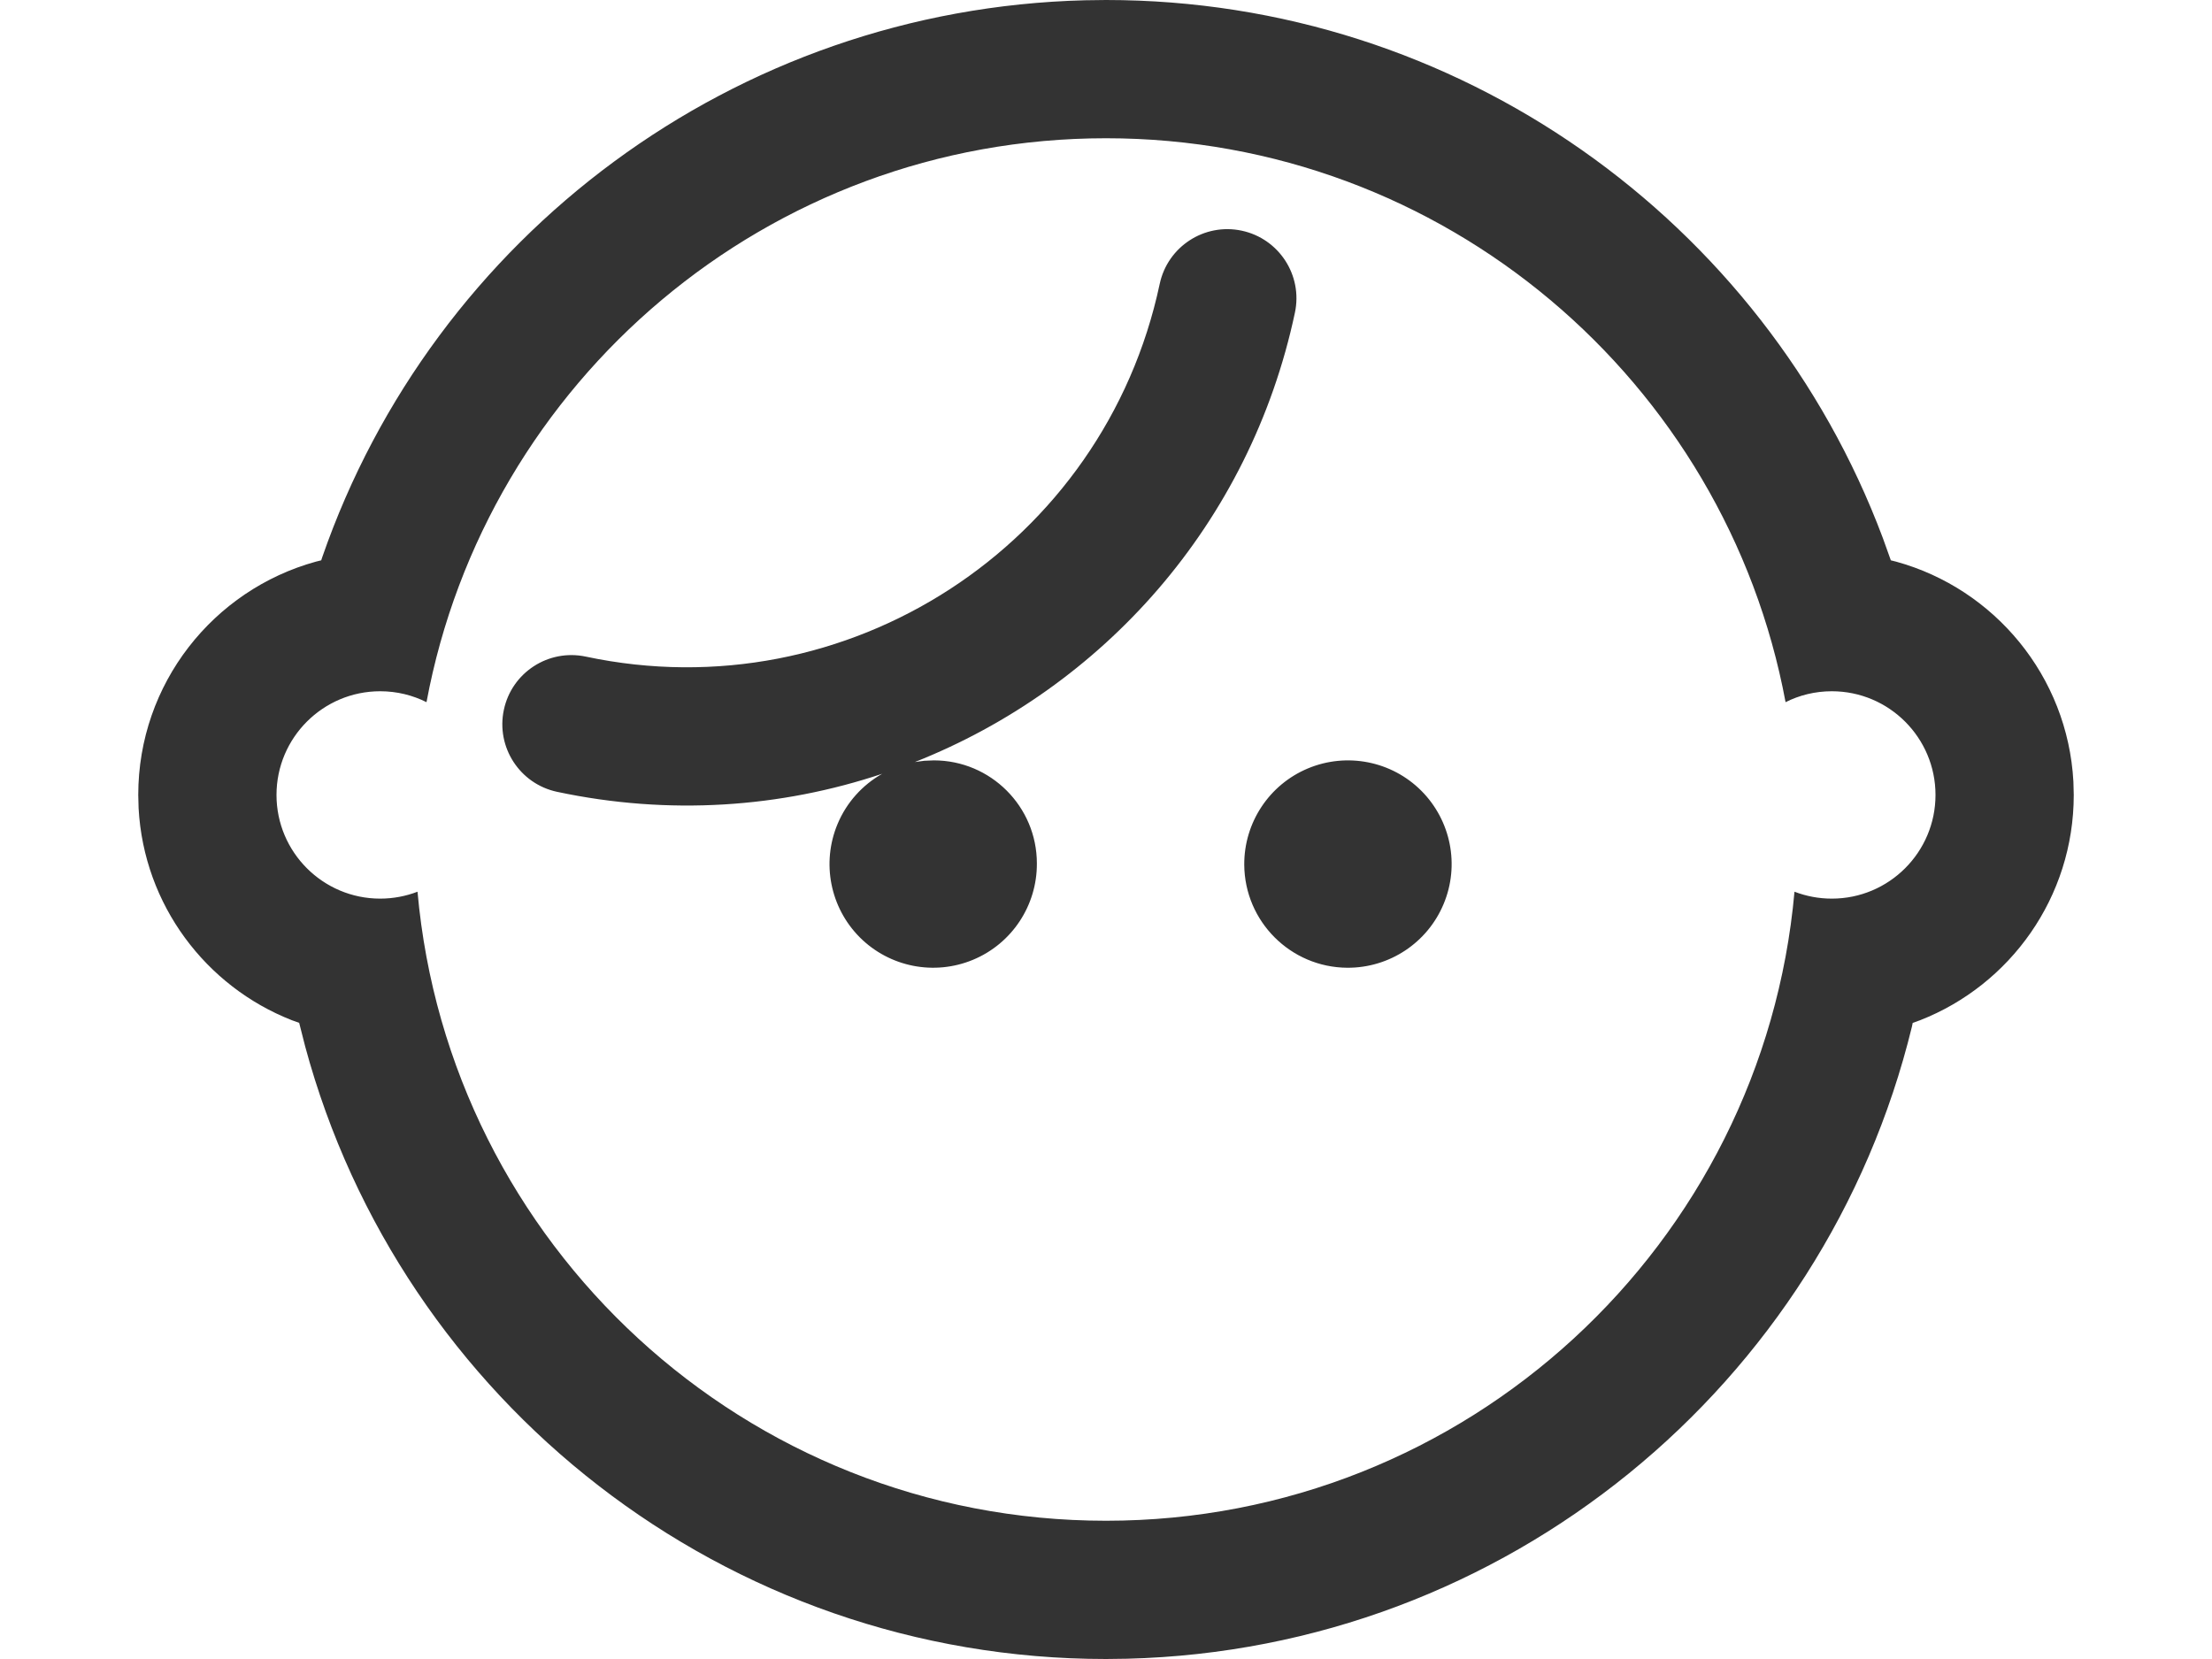 <svg width="32" height="24" viewBox="0 0 32 24" fill="none" xmlns="http://www.w3.org/2000/svg">
<path fill-rule="evenodd" clip-rule="evenodd" d="M27.237 7.78C25.516 3.19 21.089 0 16 0L15.695 0.004C10.631 0.131 6.271 3.415 4.661 8.063L4.647 8.106L4.57 8.125C3.088 8.533 2 9.889 2 11.5L2.005 11.692C2.081 13.091 2.978 14.271 4.222 14.759L4.328 14.797L4.415 15.139C5.8 20.27 10.489 24 16 24L16.305 23.996C21.785 23.859 26.397 20.034 27.659 14.852L27.67 14.798L27.778 14.759C29.079 14.249 30 12.982 30 11.5L29.995 11.308C29.912 9.782 28.852 8.516 27.43 8.125L27.354 8.106L27.237 7.78ZM6.17 10.158C7.034 5.515 11.107 2 16 2C20.893 2 24.966 5.515 25.831 10.158C26.031 10.057 26.259 10 26.5 10C27.328 10 28 10.672 28 11.5C28 12.328 27.328 13 26.5 13C26.309 13 26.127 12.964 25.96 12.9C25.505 18.001 21.22 22 16 22C10.78 22 6.495 18.001 6.04 12.9C5.873 12.964 5.69 13 5.5 13C4.672 13 4 12.328 4 11.5C4 10.672 4.672 10 5.5 10C5.741 10 5.969 10.057 6.17 10.158ZM18.922 11.116C19.483 10.882 20.131 11.009 20.561 11.439C20.991 11.87 21.119 12.517 20.884 13.078C20.65 13.639 20.1 14.003 19.491 14C18.67 13.995 18.005 13.33 18 12.509C17.997 11.9 18.361 11.35 18.922 11.116ZM18.733 4.523C18.848 3.983 18.503 3.452 17.963 3.337C17.423 3.222 16.892 3.567 16.777 4.107C15.973 7.889 12.256 10.303 8.475 9.499C7.934 9.384 7.403 9.729 7.289 10.269C7.174 10.809 7.519 11.34 8.059 11.455C9.682 11.8 11.295 11.684 12.762 11.194C12.478 11.355 12.247 11.607 12.116 11.922C11.882 12.483 12.009 13.13 12.439 13.561C12.87 13.991 13.517 14.118 14.078 13.884C14.639 13.65 15.003 13.1 15 12.491C15 11.668 14.332 11 13.509 11L13.369 11.006L13.235 11.024C15.944 9.952 18.082 7.587 18.733 4.523Z" fill="#333333"/>
</svg>
